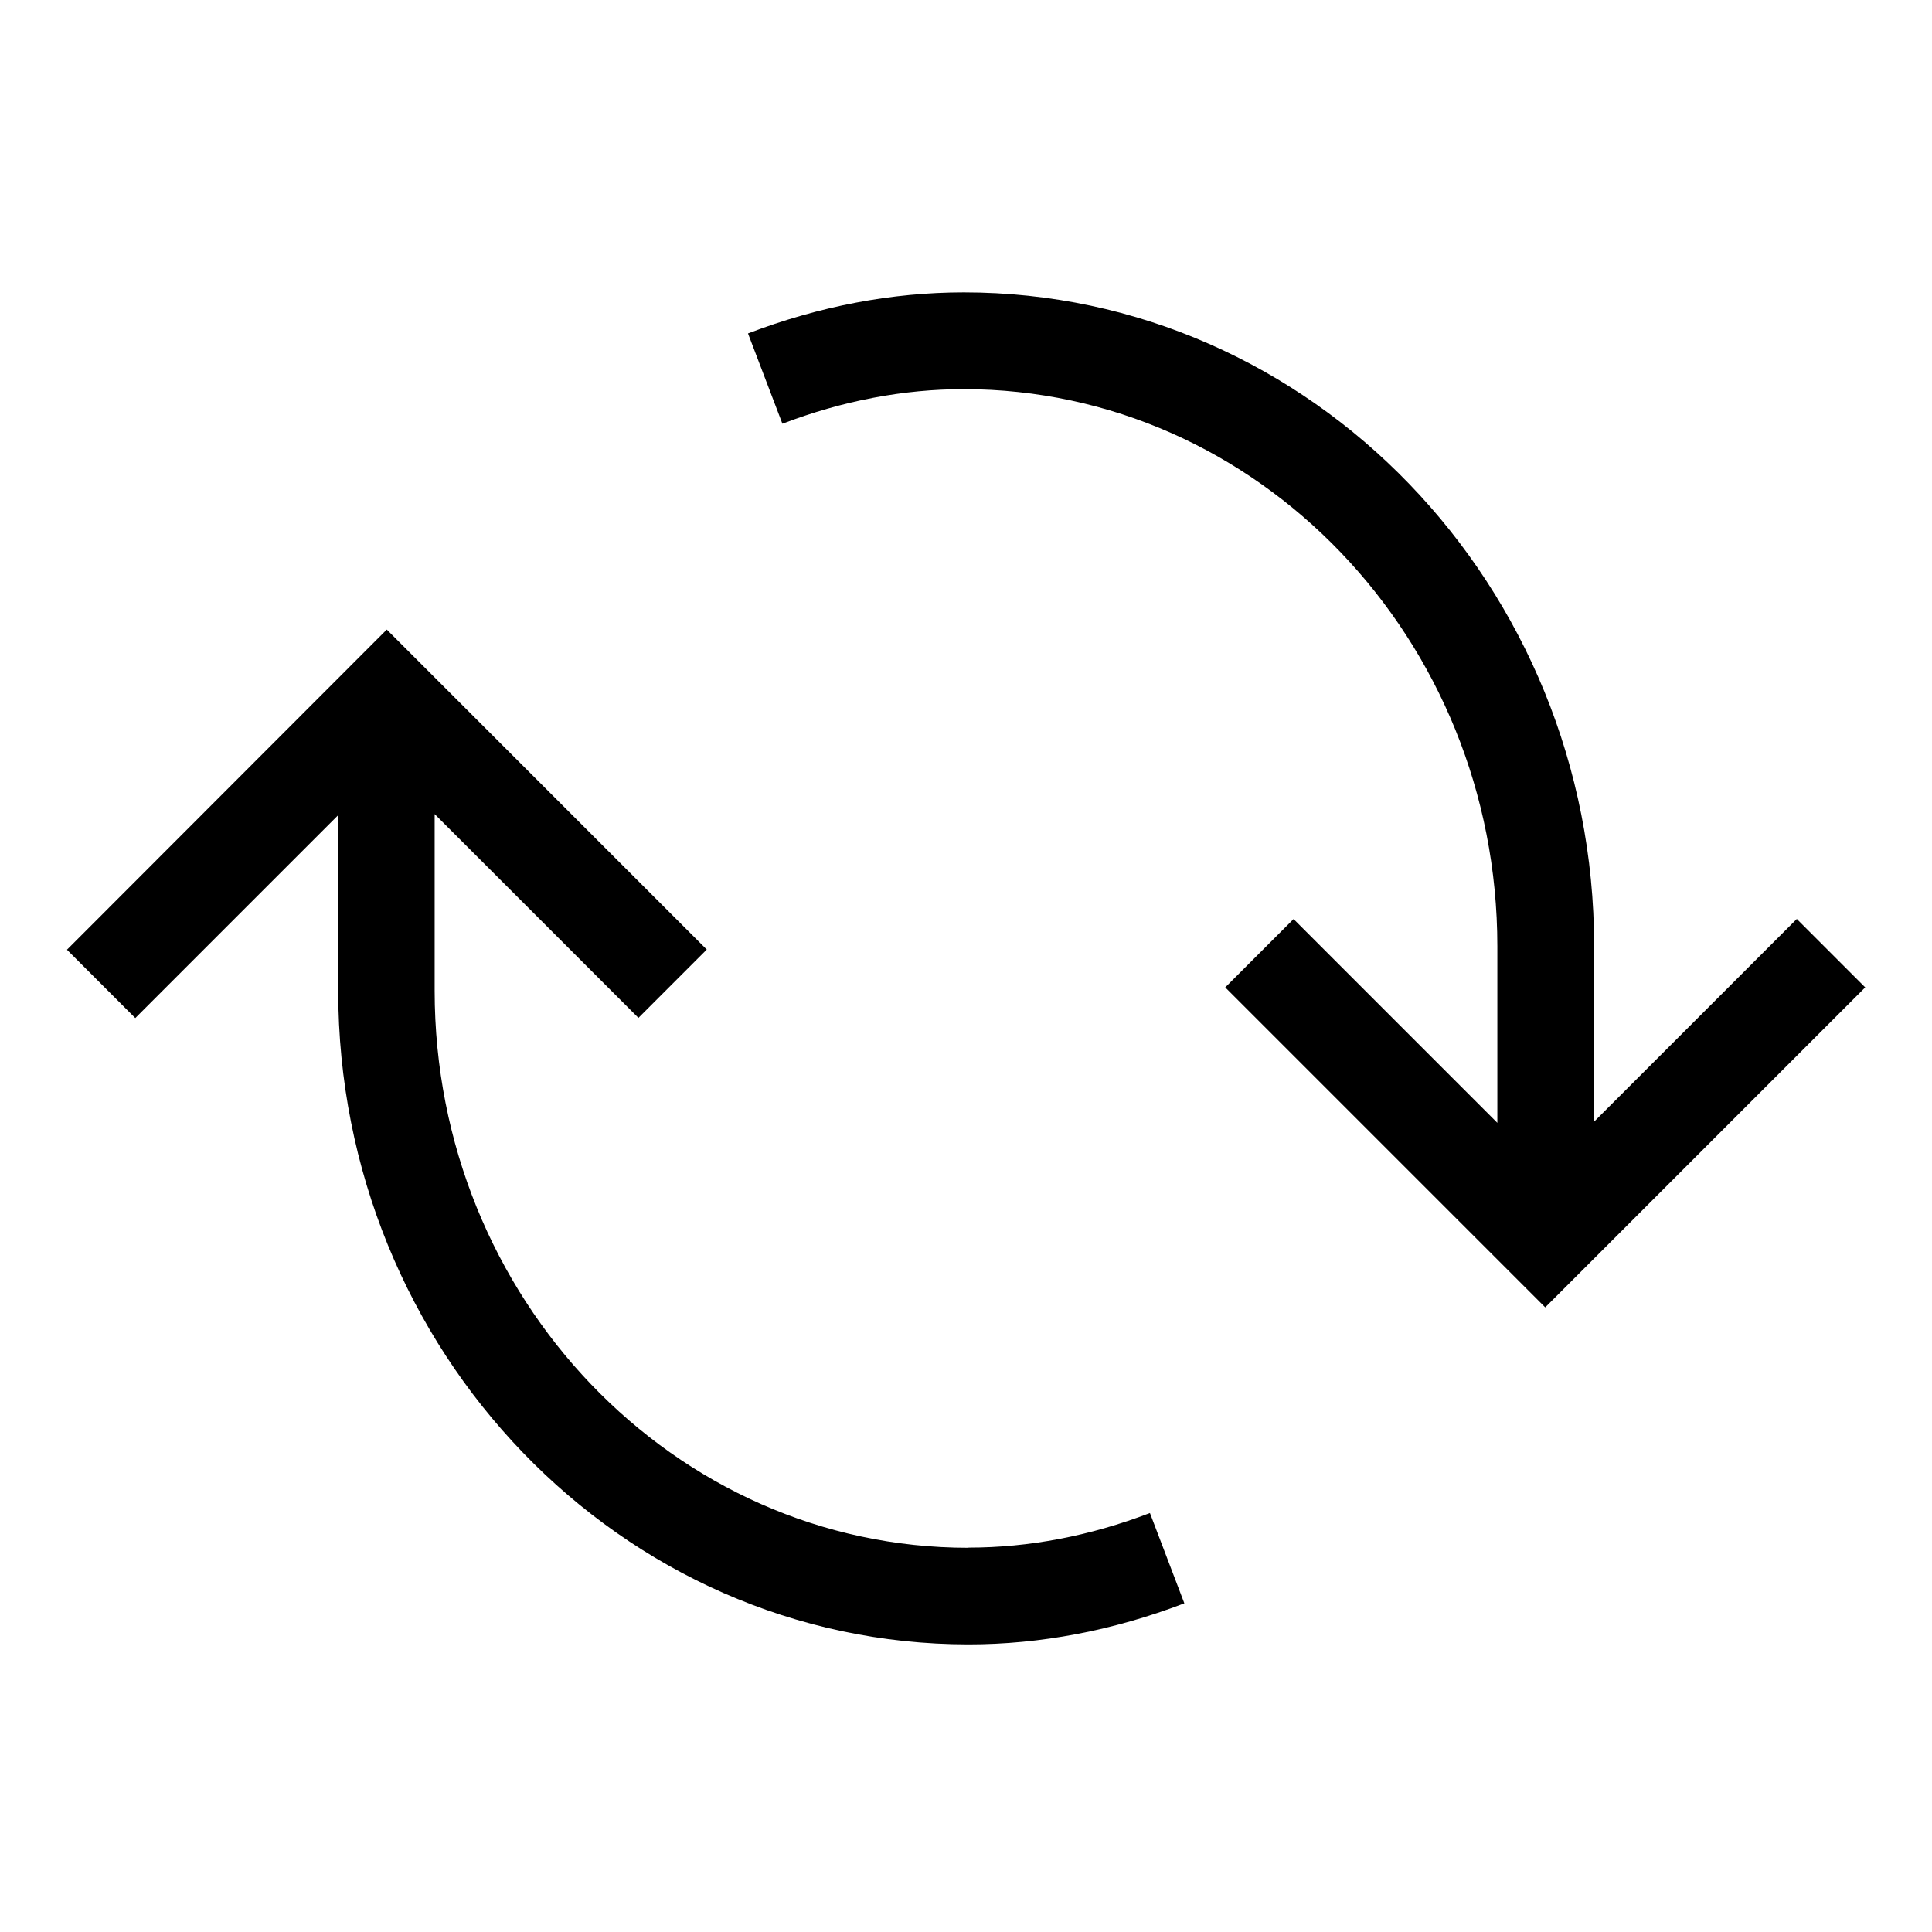 <?xml version="1.0" encoding="UTF-8"?>
<svg id="_レイヤー_2" data-name="レイヤー 2" xmlns="http://www.w3.org/2000/svg" viewBox="0 0 113.39 113.39">
  <defs>
    <style>
      .cls-1 {
        fill: none;
      }

      .cls-1, .cls-2 {
        stroke-width: 0px;
      }
    </style>
  </defs>
  <g id="waku">
    <g>
      <g>
        <path class="cls-2" d="m56.83,90.84c-17.27,0-31.32-14.67-31.32-32.7v-10.36l11.96,11.96,4.01-4.01-18.78-18.78L3.93,55.74l4.01,4.01,11.91-11.91v10.3c0,21.16,16.59,38.37,36.99,38.37,4.22,0,8.48-.81,12.67-2.41l-2.02-5.3c-3.53,1.35-7.11,2.03-10.64,2.03Z"/>
        <path class="cls-2" d="m105.47,53.92l-11.91,11.91v-10.3c0-21.16-16.59-38.37-36.99-38.37-4.22,0-8.48.81-12.67,2.41l2.02,5.3c3.53-1.35,7.11-2.03,10.64-2.03,17.27,0,31.32,14.67,31.32,32.7v10.36l-11.96-11.96-4.01,4.01,18.78,18.78,18.78-18.78-4.01-4.01Z"/>
      </g>
      <rect class="cls-1" width="113.39" height="113.39"/>
    </g>
  </g>
</svg>